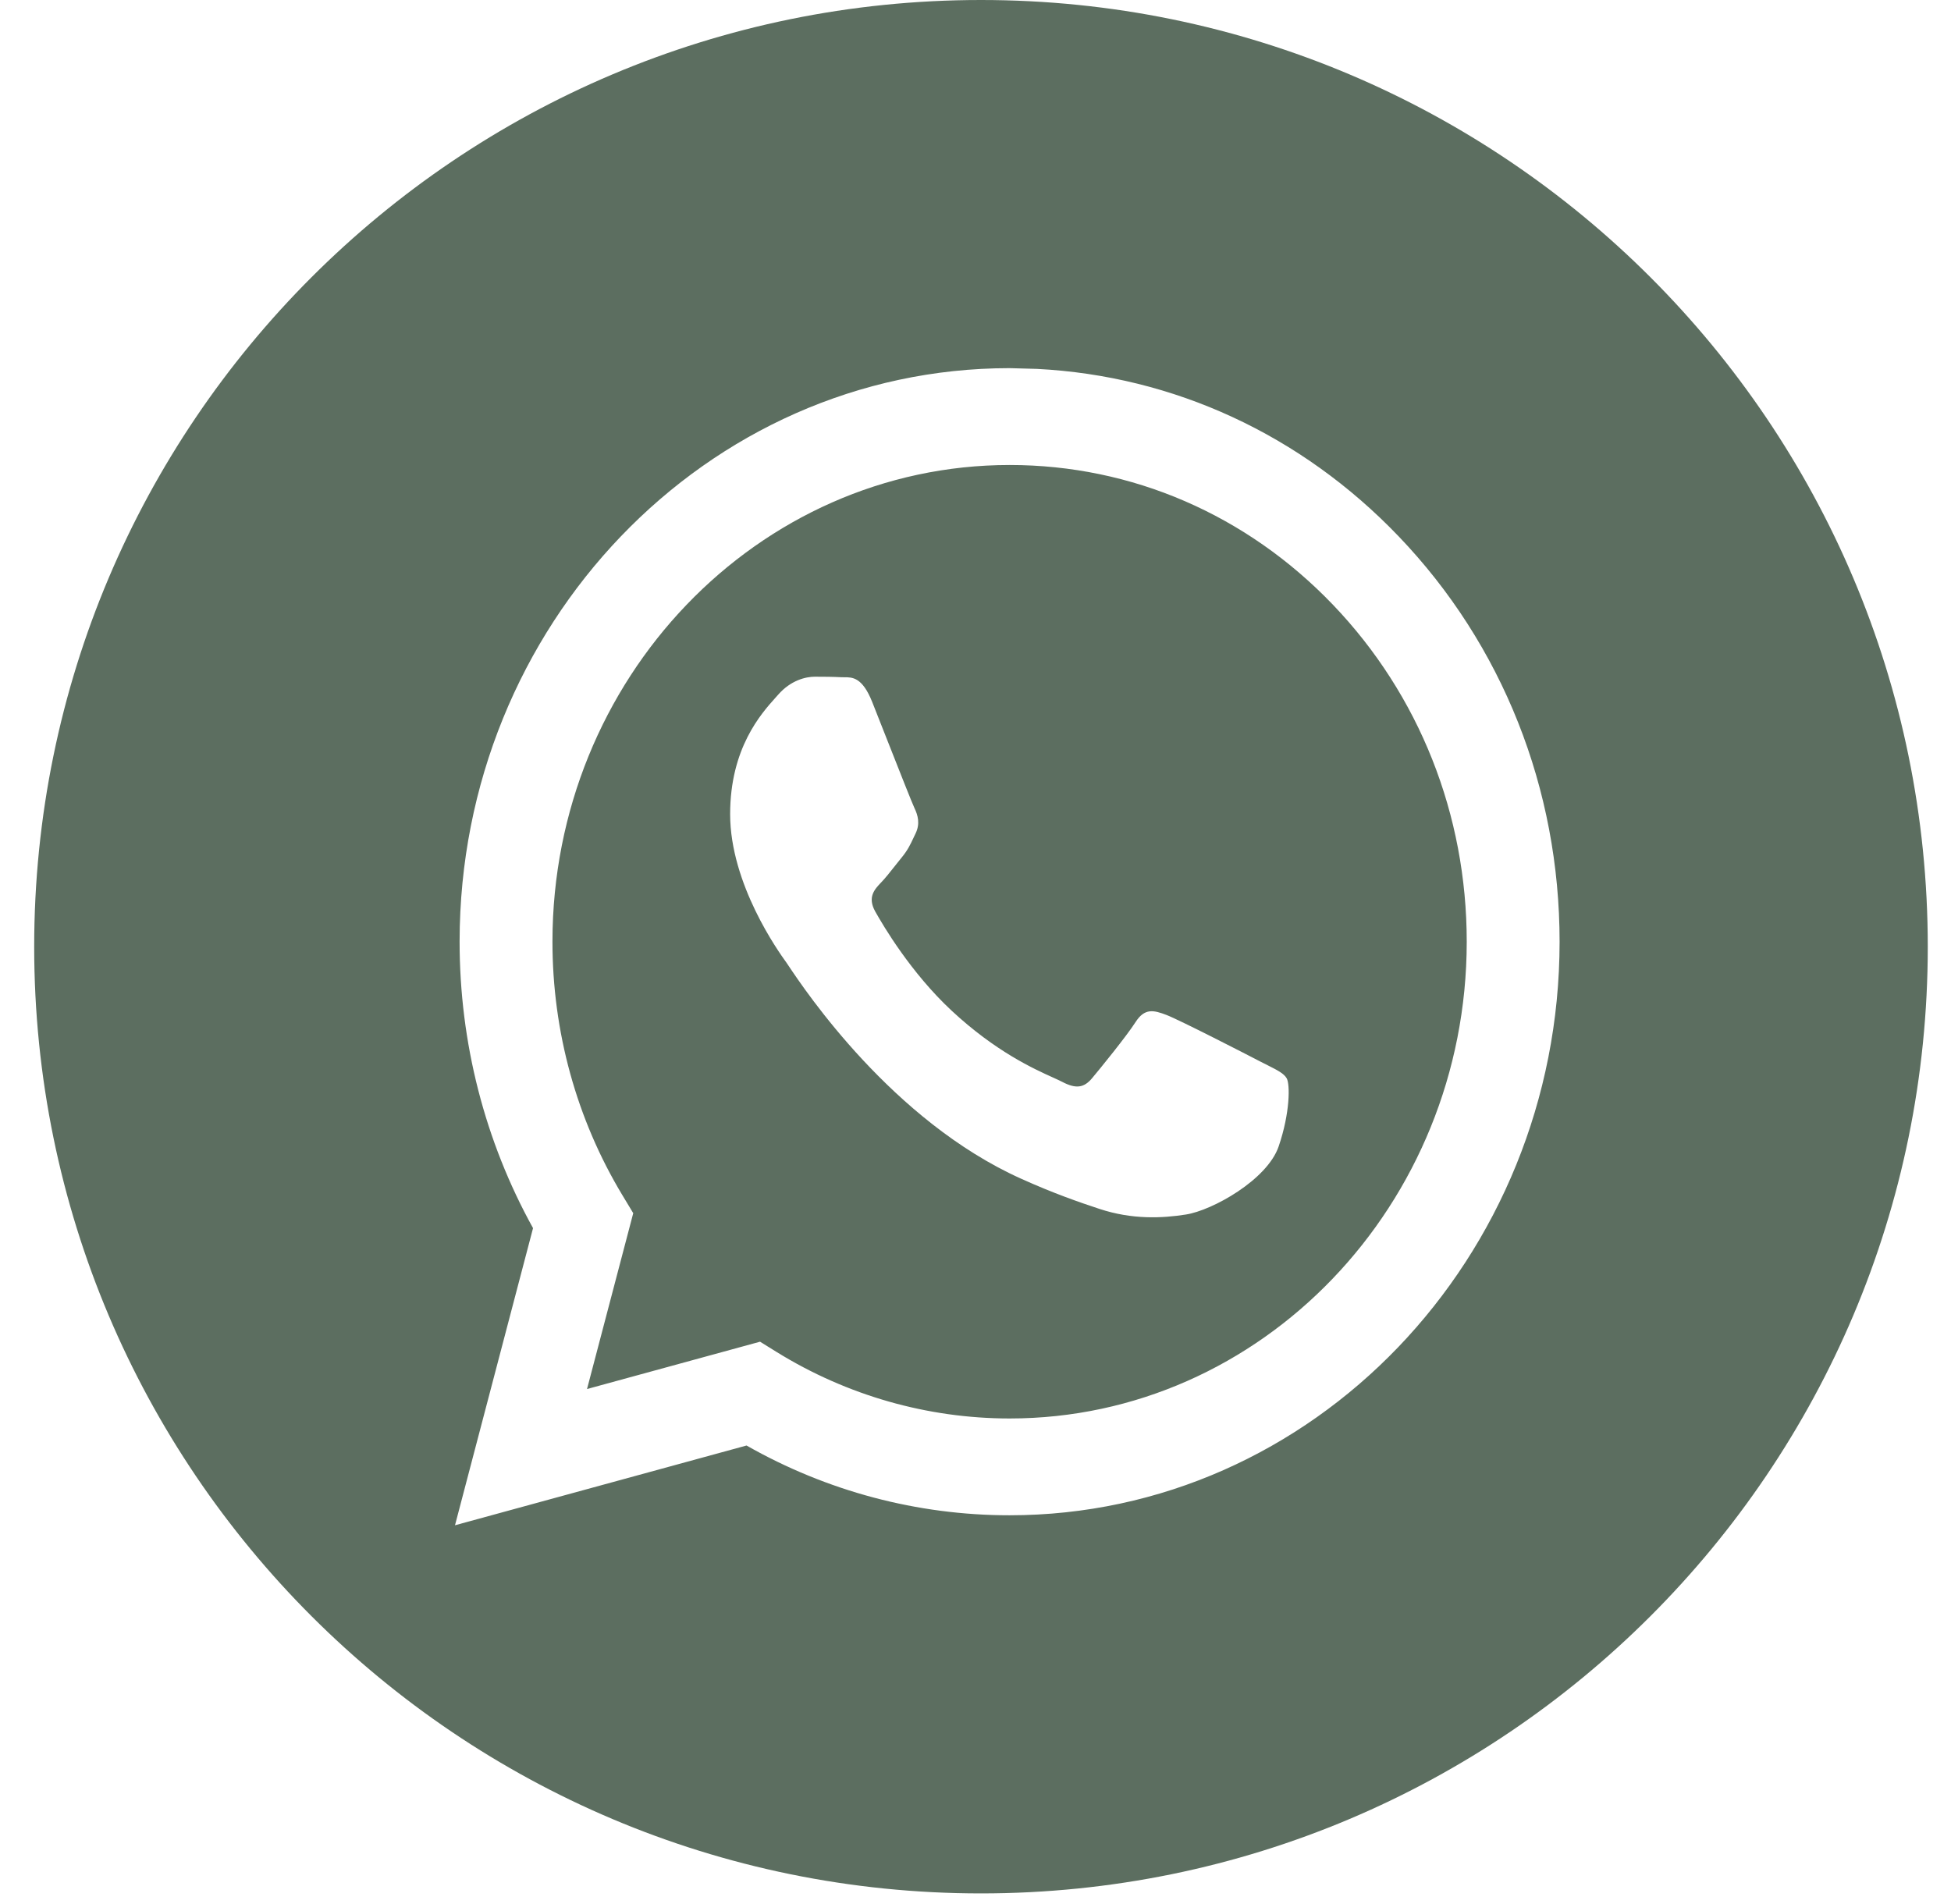 <?xml version="1.0" encoding="UTF-8"?> <svg xmlns="http://www.w3.org/2000/svg" width="42" height="41" viewBox="0 0 42 41" fill="none"><path fill-rule="evenodd" clip-rule="evenodd" d="M21.118 40.764C32.375 40.764 41.5 31.639 41.5 20.382C41.5 9.125 32.375 0 21.118 0C9.861 0 0.736 9.125 0.736 20.382C0.736 31.639 9.861 40.764 21.118 40.764ZM30.109 11.547C28.014 9.359 25.27 8.093 22.325 7.942L21.734 7.926C15.208 7.926 9.897 13.464 9.894 20.27C9.893 22.445 10.438 24.569 11.475 26.441L9.795 32.838L16.071 31.121C17.8 32.105 19.747 32.623 21.729 32.623H21.734C28.259 32.623 33.571 27.086 33.574 20.279C33.575 16.981 32.344 13.88 30.109 11.547ZM16.721 29.109L16.362 28.886L12.637 29.905L13.632 26.119L13.398 25.731C12.413 24.097 11.892 22.209 11.893 20.27C11.895 14.614 16.31 10.011 21.738 10.011C24.366 10.012 26.837 11.081 28.695 13.02C30.553 14.96 31.576 17.537 31.575 20.279C31.572 25.936 27.158 30.539 21.734 30.539H21.73C19.964 30.538 18.232 30.043 16.721 29.109ZM27.294 22.937C27.5 23.041 27.639 23.111 27.699 23.215C27.773 23.343 27.773 23.961 27.526 24.682C27.28 25.402 26.098 26.06 25.529 26.148C25.02 26.228 24.375 26.261 23.666 26.026C23.236 25.884 22.685 25.694 21.98 25.376C19.206 24.128 17.332 21.325 16.978 20.796C16.953 20.758 16.936 20.732 16.926 20.719L16.923 20.715C16.766 20.497 15.718 19.038 15.718 17.528C15.718 16.107 16.387 15.363 16.695 15.02C16.717 14.996 16.736 14.975 16.753 14.955C17.024 14.646 17.345 14.569 17.542 14.569C17.739 14.569 17.937 14.571 18.109 14.58C18.13 14.581 18.152 14.581 18.175 14.581C18.348 14.58 18.563 14.579 18.775 15.11C18.856 15.314 18.976 15.616 19.101 15.936C19.356 16.582 19.637 17.296 19.687 17.4C19.761 17.554 19.81 17.734 19.712 17.94C19.697 17.971 19.683 18 19.67 18.028C19.596 18.186 19.541 18.302 19.416 18.455C19.366 18.515 19.316 18.579 19.265 18.644C19.163 18.773 19.061 18.903 18.972 18.995C18.824 19.149 18.67 19.316 18.842 19.625C19.015 19.933 19.609 20.943 20.488 21.761C21.433 22.64 22.255 23.012 22.672 23.2C22.753 23.237 22.819 23.267 22.867 23.292C23.163 23.447 23.335 23.421 23.508 23.215C23.681 23.009 24.247 22.314 24.445 22.006C24.642 21.697 24.839 21.748 25.11 21.851C25.381 21.954 26.836 22.7 27.132 22.855C27.189 22.885 27.244 22.912 27.294 22.937Z" fill="#5C6E60"></path></svg> 